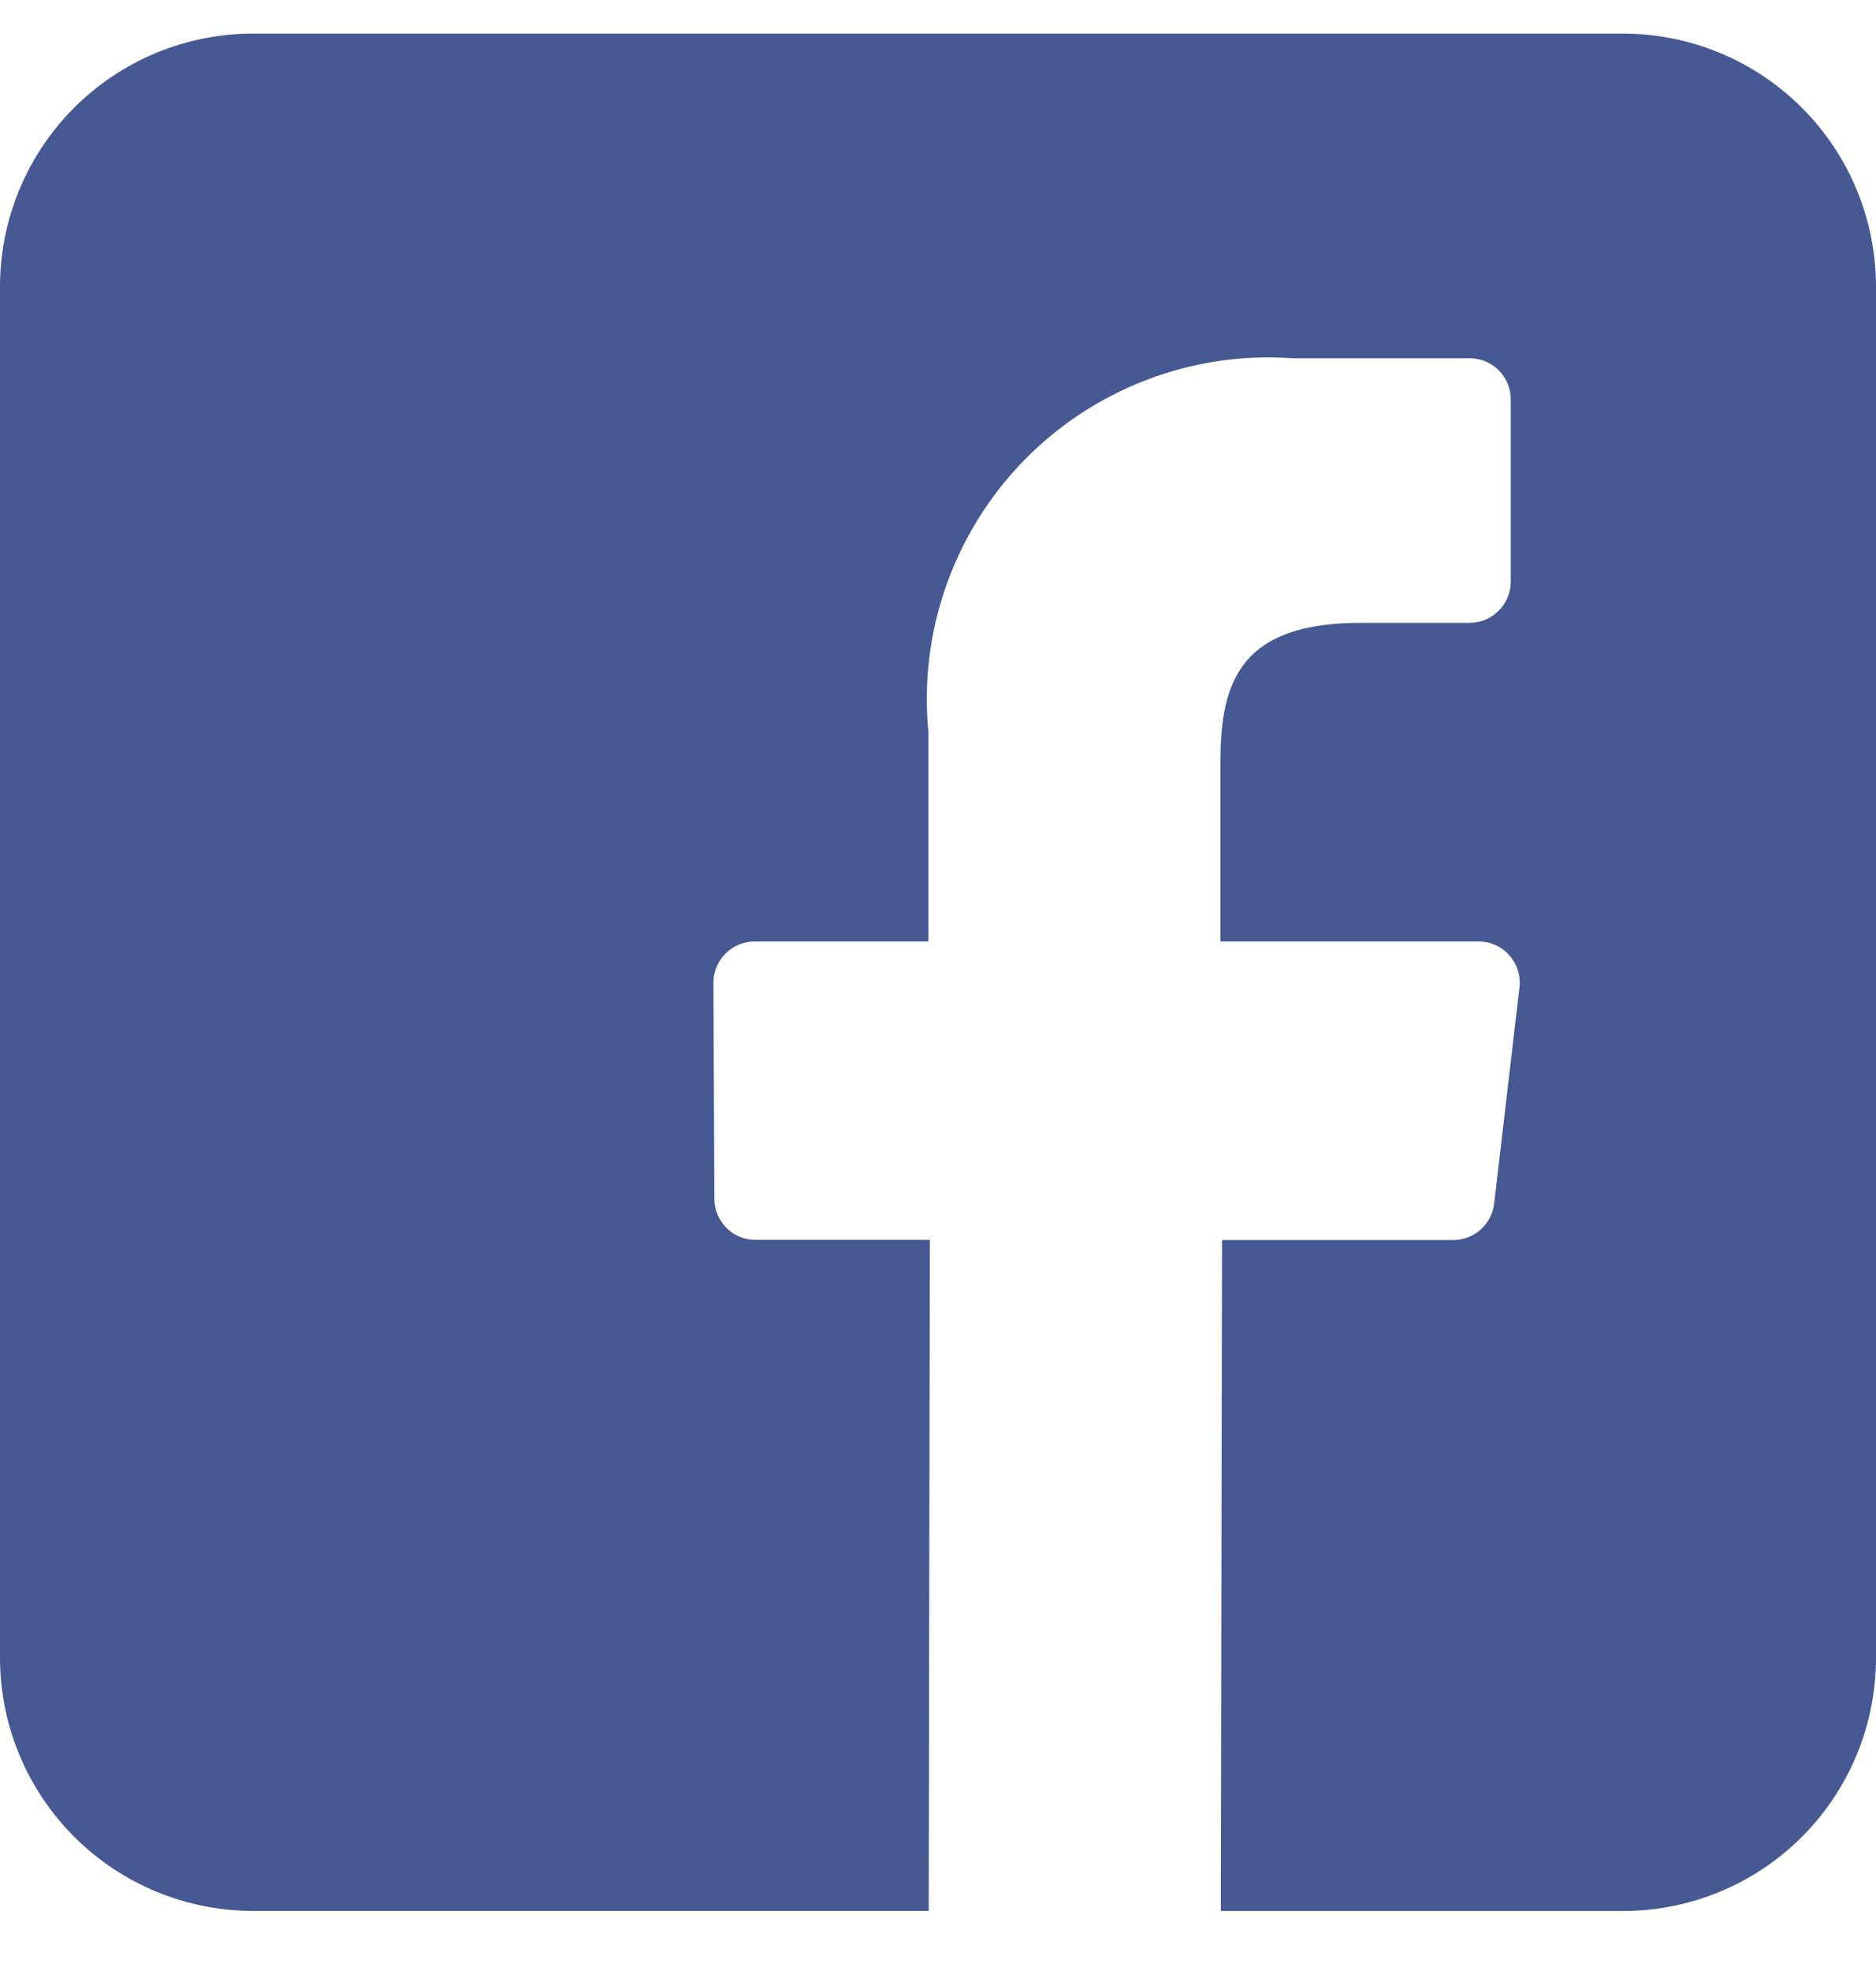 <svg width="20" height="21" viewBox="0 0 20 21" fill="none" xmlns="http://www.w3.org/2000/svg">
<path d="M2.698 0.358C1.982 0.358 1.296 0.642 0.79 1.148C0.284 1.654 0 2.34 0 3.056V17.662C0 18.377 0.284 19.063 0.79 19.569C1.296 20.075 1.982 20.36 2.698 20.36H9.901L9.913 13.21H8.054C7.938 13.21 7.827 13.165 7.745 13.083C7.663 13.001 7.617 12.89 7.616 12.775L7.606 10.471C7.606 10.413 7.617 10.356 7.639 10.303C7.661 10.249 7.694 10.201 7.734 10.16C7.775 10.119 7.823 10.087 7.877 10.065C7.93 10.042 7.987 10.031 8.045 10.031H9.898V7.805C9.846 7.278 9.91 6.746 10.085 6.246C10.261 5.746 10.543 5.29 10.912 4.91C11.282 4.53 11.73 4.236 12.225 4.047C12.72 3.858 13.25 3.779 13.779 3.817H15.667C15.784 3.817 15.895 3.863 15.977 3.945C16.06 4.027 16.106 4.139 16.106 4.255V6.197C16.106 6.314 16.06 6.425 15.977 6.507C15.895 6.59 15.784 6.636 15.667 6.636H14.507C13.254 6.636 13.011 7.231 13.011 8.105V10.031H15.764C15.826 10.031 15.887 10.044 15.944 10.07C16 10.095 16.05 10.132 16.091 10.178C16.132 10.225 16.163 10.279 16.182 10.338C16.2 10.397 16.206 10.459 16.199 10.521L15.929 12.825C15.916 12.931 15.865 13.029 15.785 13.101C15.705 13.172 15.602 13.211 15.495 13.212H13.028L13.015 20.361H17.302C18.018 20.361 18.704 20.077 19.21 19.571C19.716 19.065 20 18.379 20 17.663V3.056C20 2.34 19.716 1.654 19.21 1.148C18.704 0.642 18.018 0.358 17.302 0.358H2.698Z" fill="#475993"/>
</svg>
